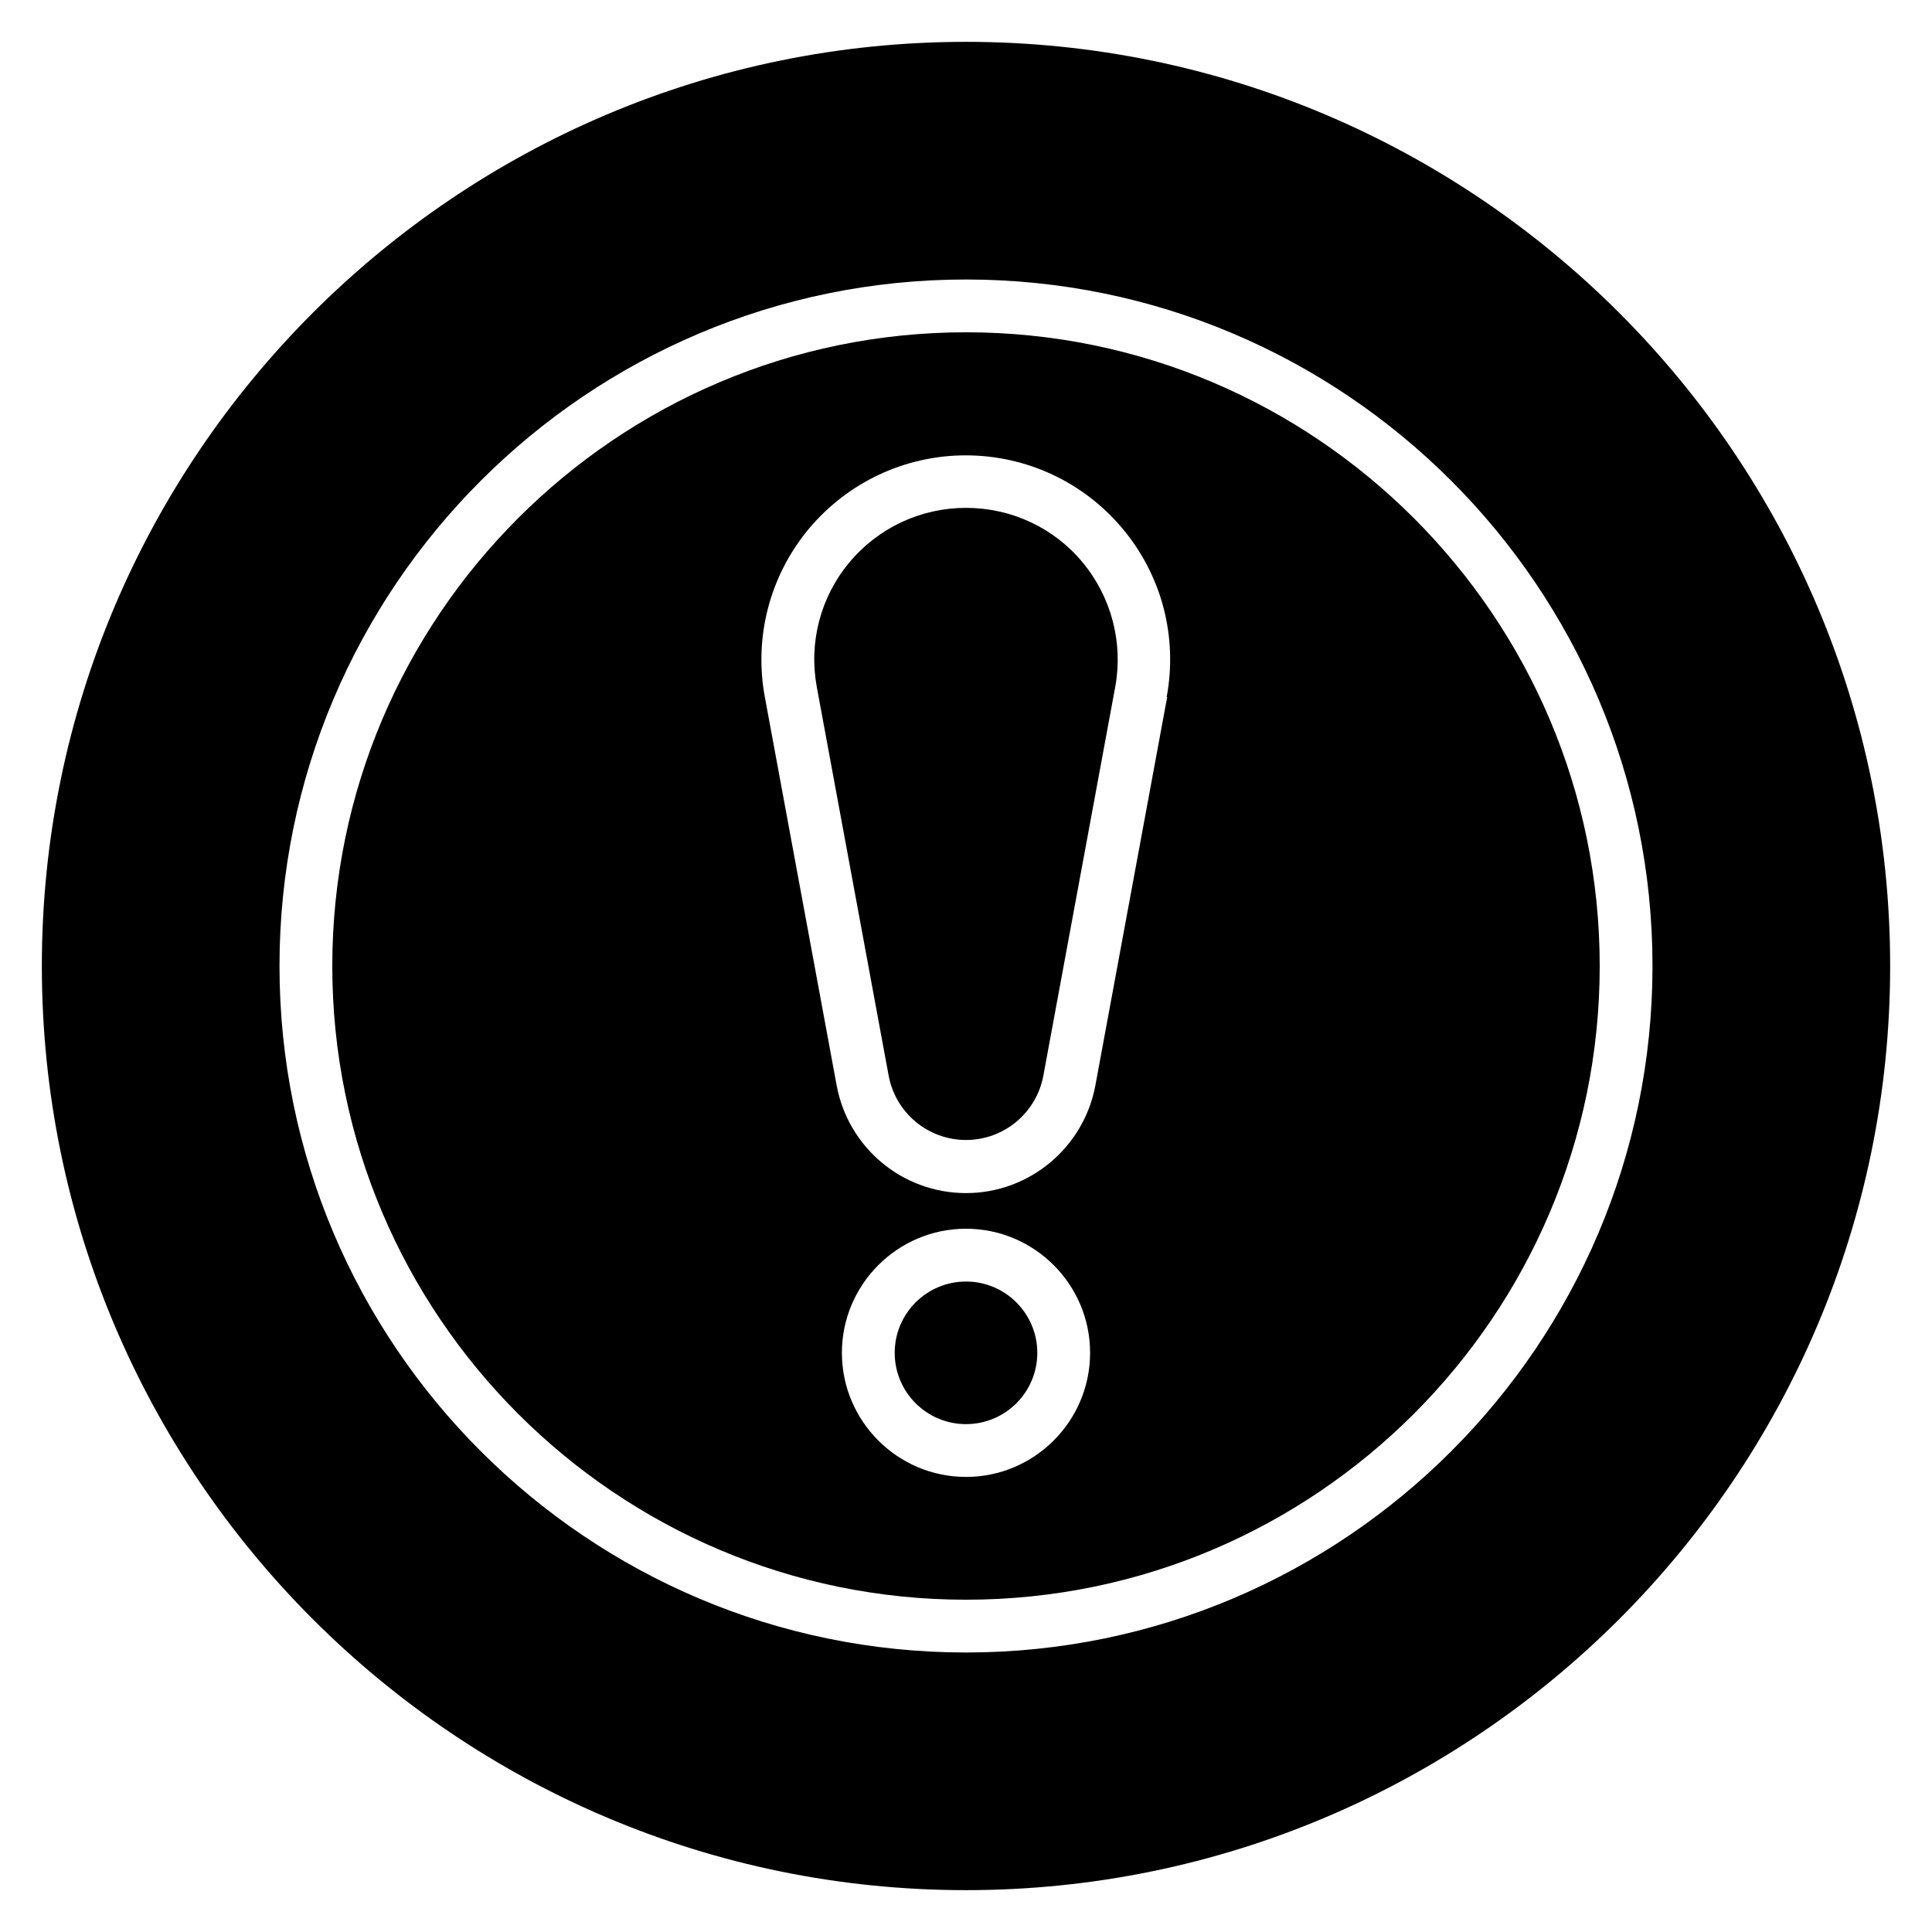 <?xml version="1.0" encoding="UTF-8"?>
<!-- Uploaded to: SVG Repo, www.svgrepo.com, Generator: SVG Repo Mixer Tools -->
<svg fill="#000000" width="800px" height="800px" version="1.1" viewBox="144 144 512 512" xmlns="http://www.w3.org/2000/svg">
 <g>
  <path d="m400 155.09c-135.05 0-244.91 109.86-244.91 244.91s109.86 244.91 244.91 244.91c135.05 0 244.91-109.86 244.91-244.91 0.004-135.05-109.86-244.91-244.9-244.91zm0 426.84c-100.34 0-181.93-81.59-181.93-181.93-0.004-100.34 81.586-181.93 181.93-181.93s181.93 81.59 181.93 181.93c0 100.34-81.59 181.93-181.93 181.93z"/>
  <path d="m400 483.62c-10.426 0-18.895 8.469-18.895 18.895s8.469 18.895 18.895 18.895 18.895-8.469 18.895-18.895-8.469-18.895-18.895-18.895z"/>
  <path d="m400 278.59c-11.965 0-23.23 5.246-30.93 14.484-7.695 9.238-10.777 21.273-8.605 33.027l19.031 102.93c1.82 9.867 10.426 17.074 20.504 17.074s18.684-7.207 20.504-17.074l19.031-102.93c2.168-11.754-0.98-23.789-8.605-33.027-7.629-9.238-18.961-14.484-30.93-14.484z"/>
  <path d="m400 232.06c-92.574 0-167.94 75.363-167.94 167.94s75.363 167.94 167.94 167.94 167.94-75.363 167.94-167.94-75.363-167.94-167.94-167.94zm0 303.34c-18.125 0-32.887-14.766-32.887-32.887 0-18.125 14.766-32.887 32.887-32.887 18.125 0 32.887 14.766 32.887 32.887 0 18.125-14.766 32.887-32.887 32.887zm53.32-206.7-19.031 102.93c-3.078 16.516-17.492 28.551-34.285 28.551-16.793 0-31.207-11.965-34.285-28.551l-19.031-102.93c-2.938-15.883 1.328-32.117 11.617-44.504 10.355-12.387 25.539-19.523 41.633-19.523s31.348 7.137 41.633 19.523c10.355 12.387 14.555 28.621 11.617 44.504z"/>
 </g>
</svg>